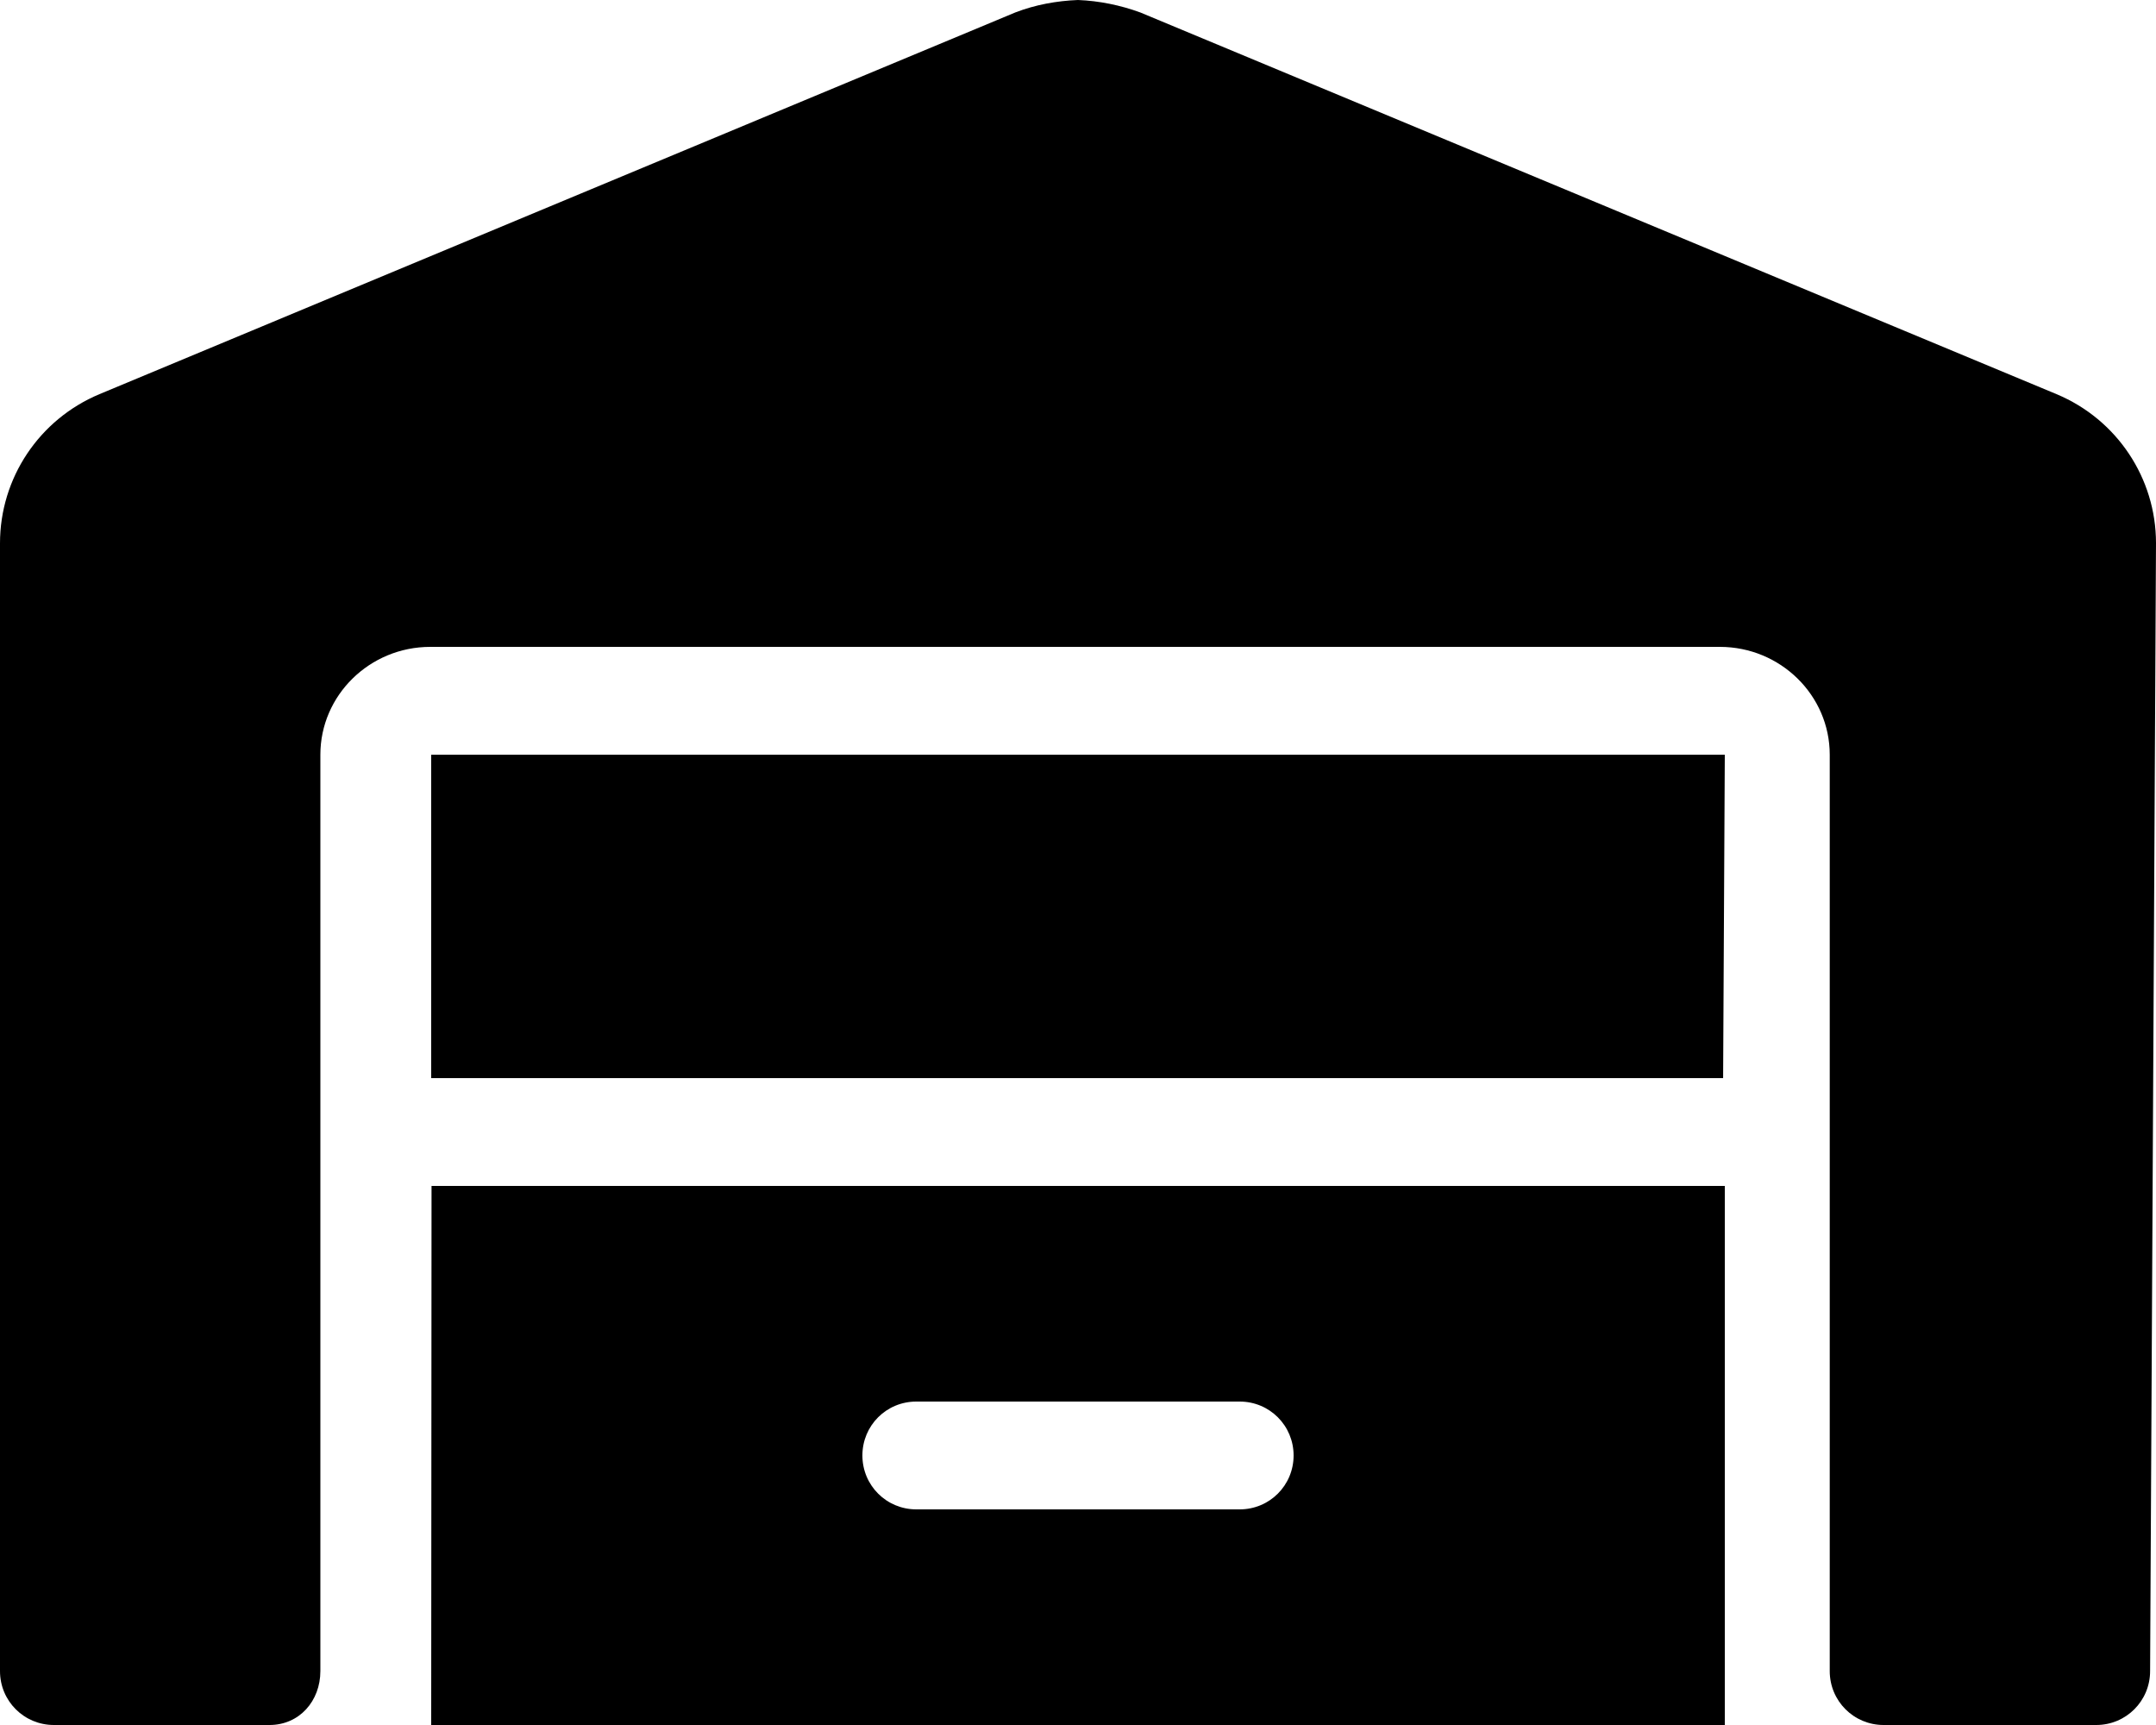 <svg xmlns="http://www.w3.org/2000/svg" viewBox="0 0 640 512"><!--! Font Awesome Pro 6.0.0-alpha3 by @fontawesome - https://fontawesome.com License - https://fontawesome.com/license (Commercial License) --><path d="M128 512h384l-0-160H128.1L128 512zM272 416h96c8.875 0 16 7.125 16 16s-7.125 16-16 16h-96c-8.875 0-16-7.125-16-16S263.1 416 272 416zM128 320h383.5l.5-96h-384V320zM610.5 117l-272-113.3C332.6 1.542 326.3 .25 320 0c-6.375 .25-12.67 1.417-18.54 3.667L29.5 117c-17.88 7.5-29.5 24.88-29.5 44.25L0 496c0 8.875 7.125 16 16 16h64c8.875 0 15.1-7.125 15.1-16V224c0-17.62 14.63-32 32.63-32h382.8c18 0 32.62 14.38 32.62 32v272c0 8.875 7.125 16 16 16h63.1c8.875 0 16-7.125 16-16L640 161.2C640 141.9 628.4 124.5 610.5 117z"/></svg>
